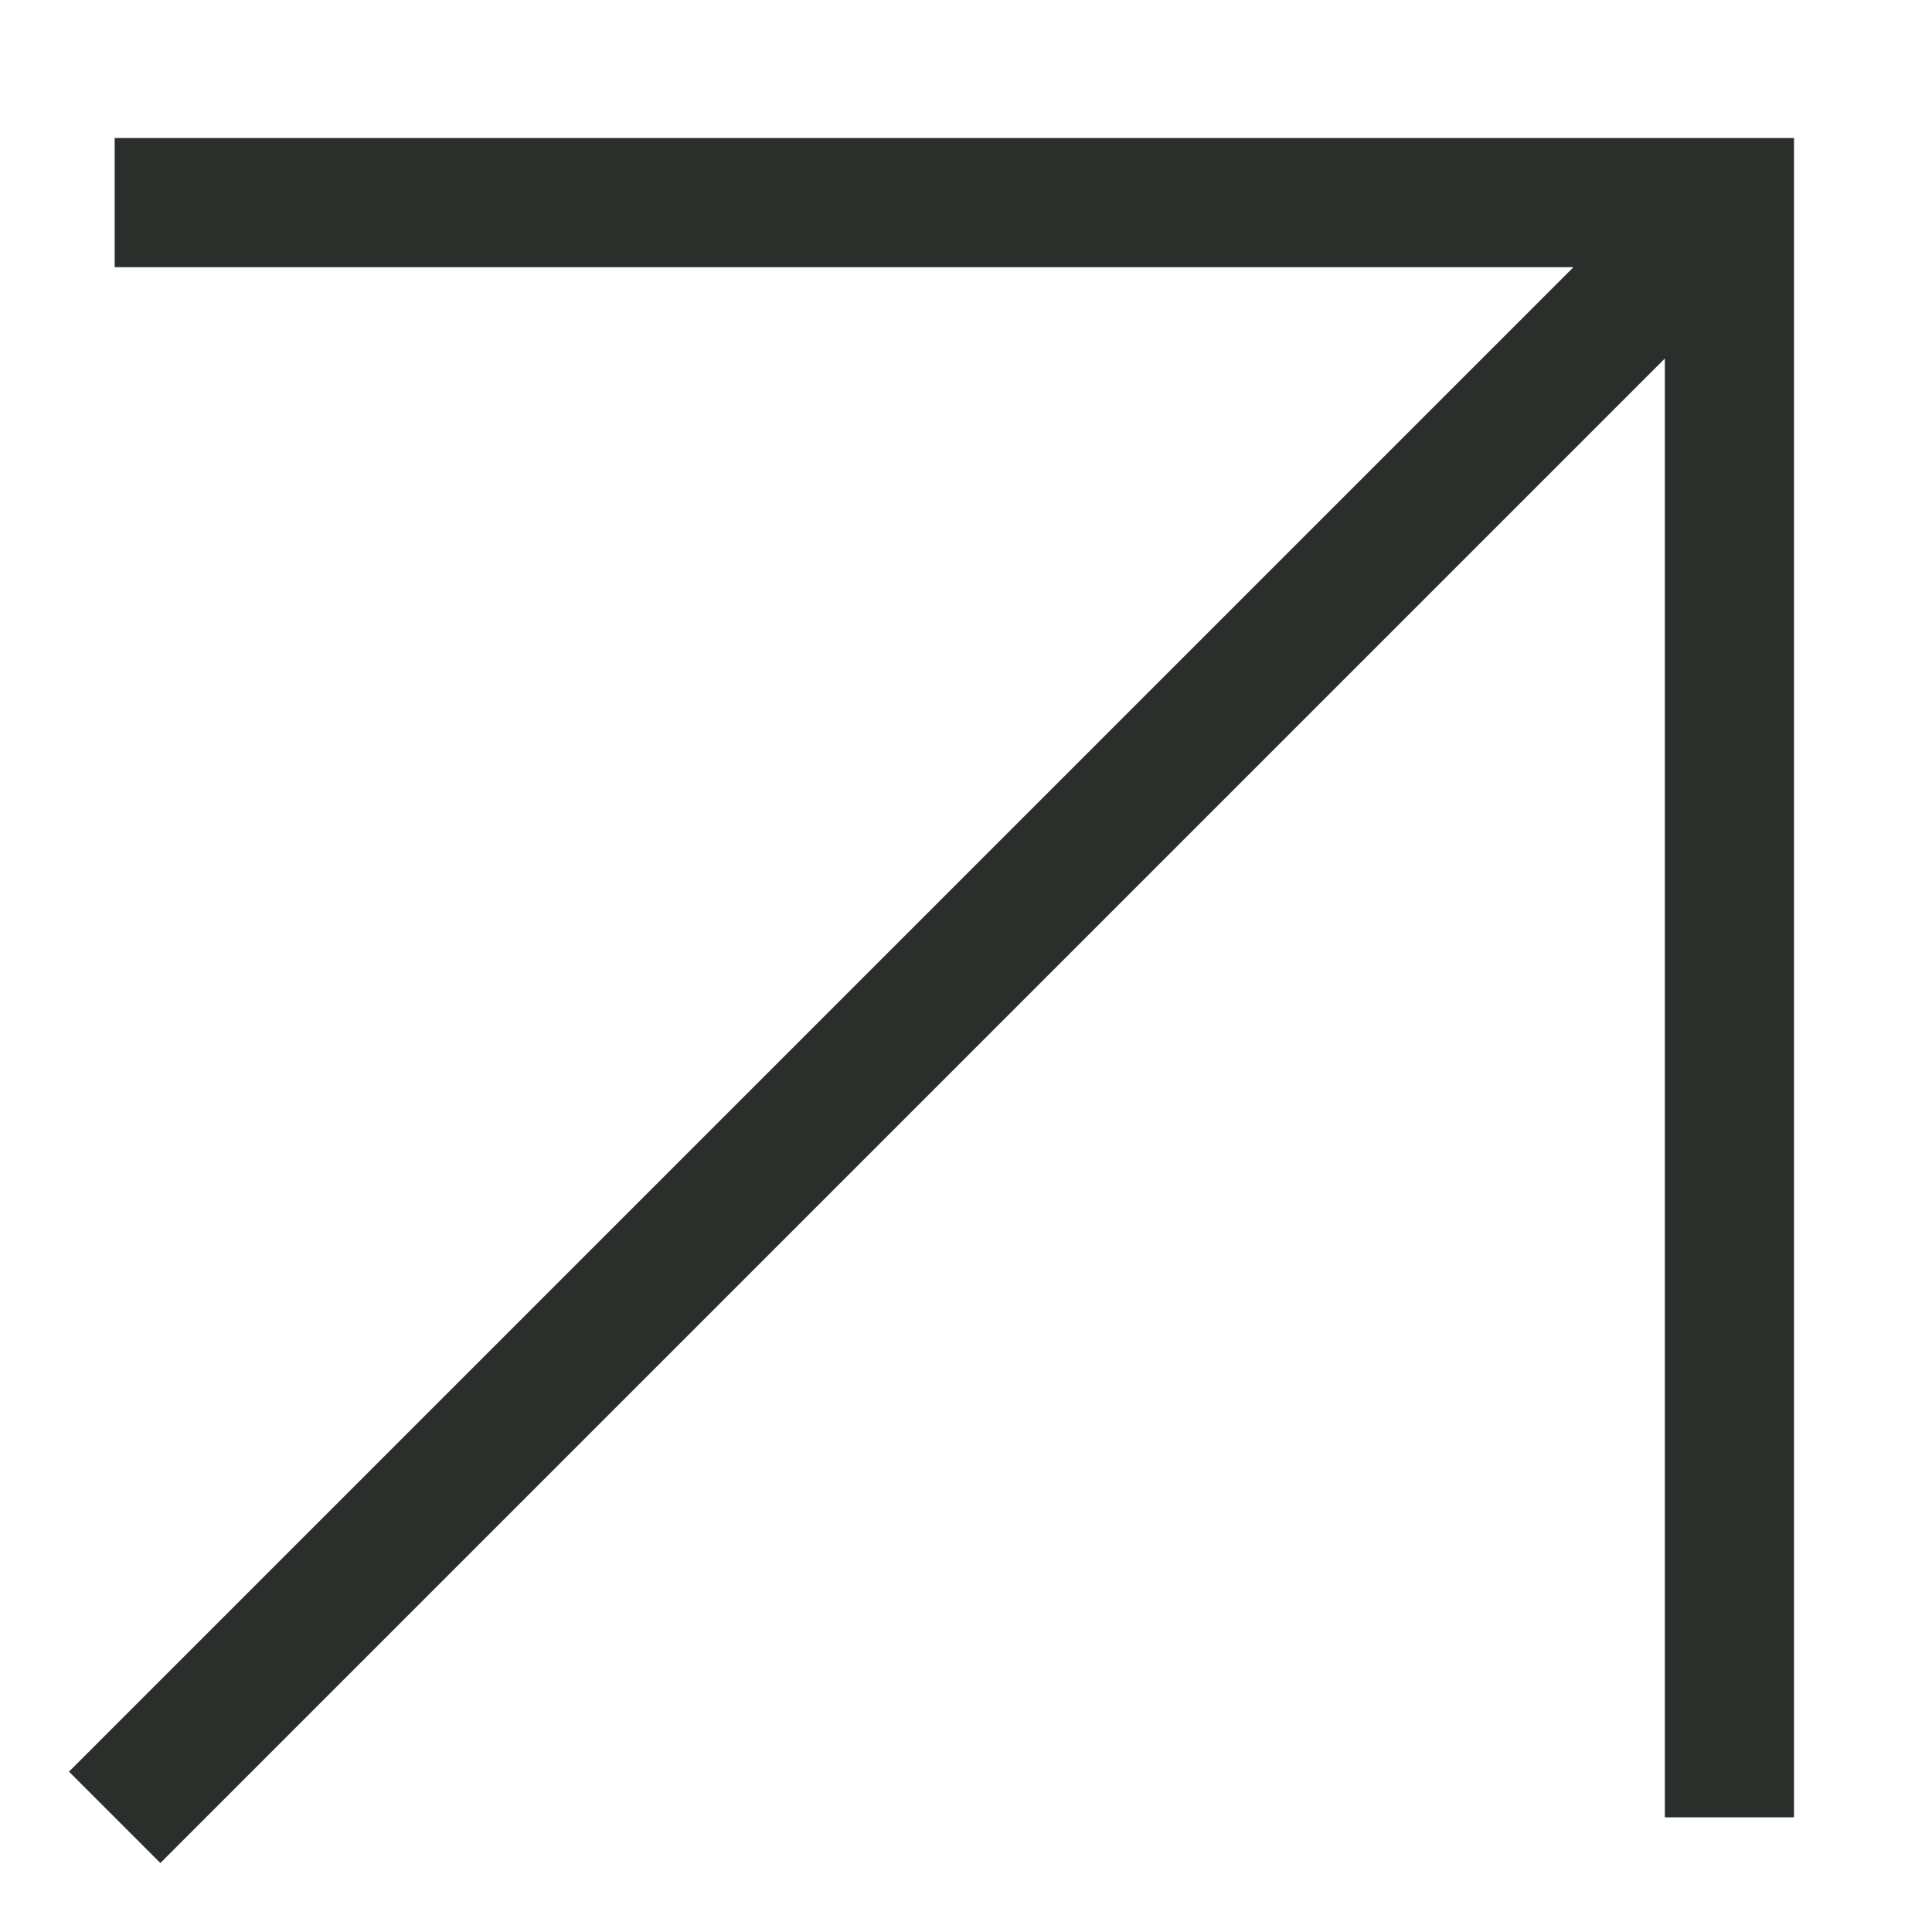 <svg width="28" height="28" viewBox="0 0 28 28" fill="none" xmlns="http://www.w3.org/2000/svg">
<path d="M26 26.338H24.128V5.196L2.324 27L1 25.676L22.804 3.872H1.662V2H26V26.338Z" fill="#2A2F2B"/>
</svg>
